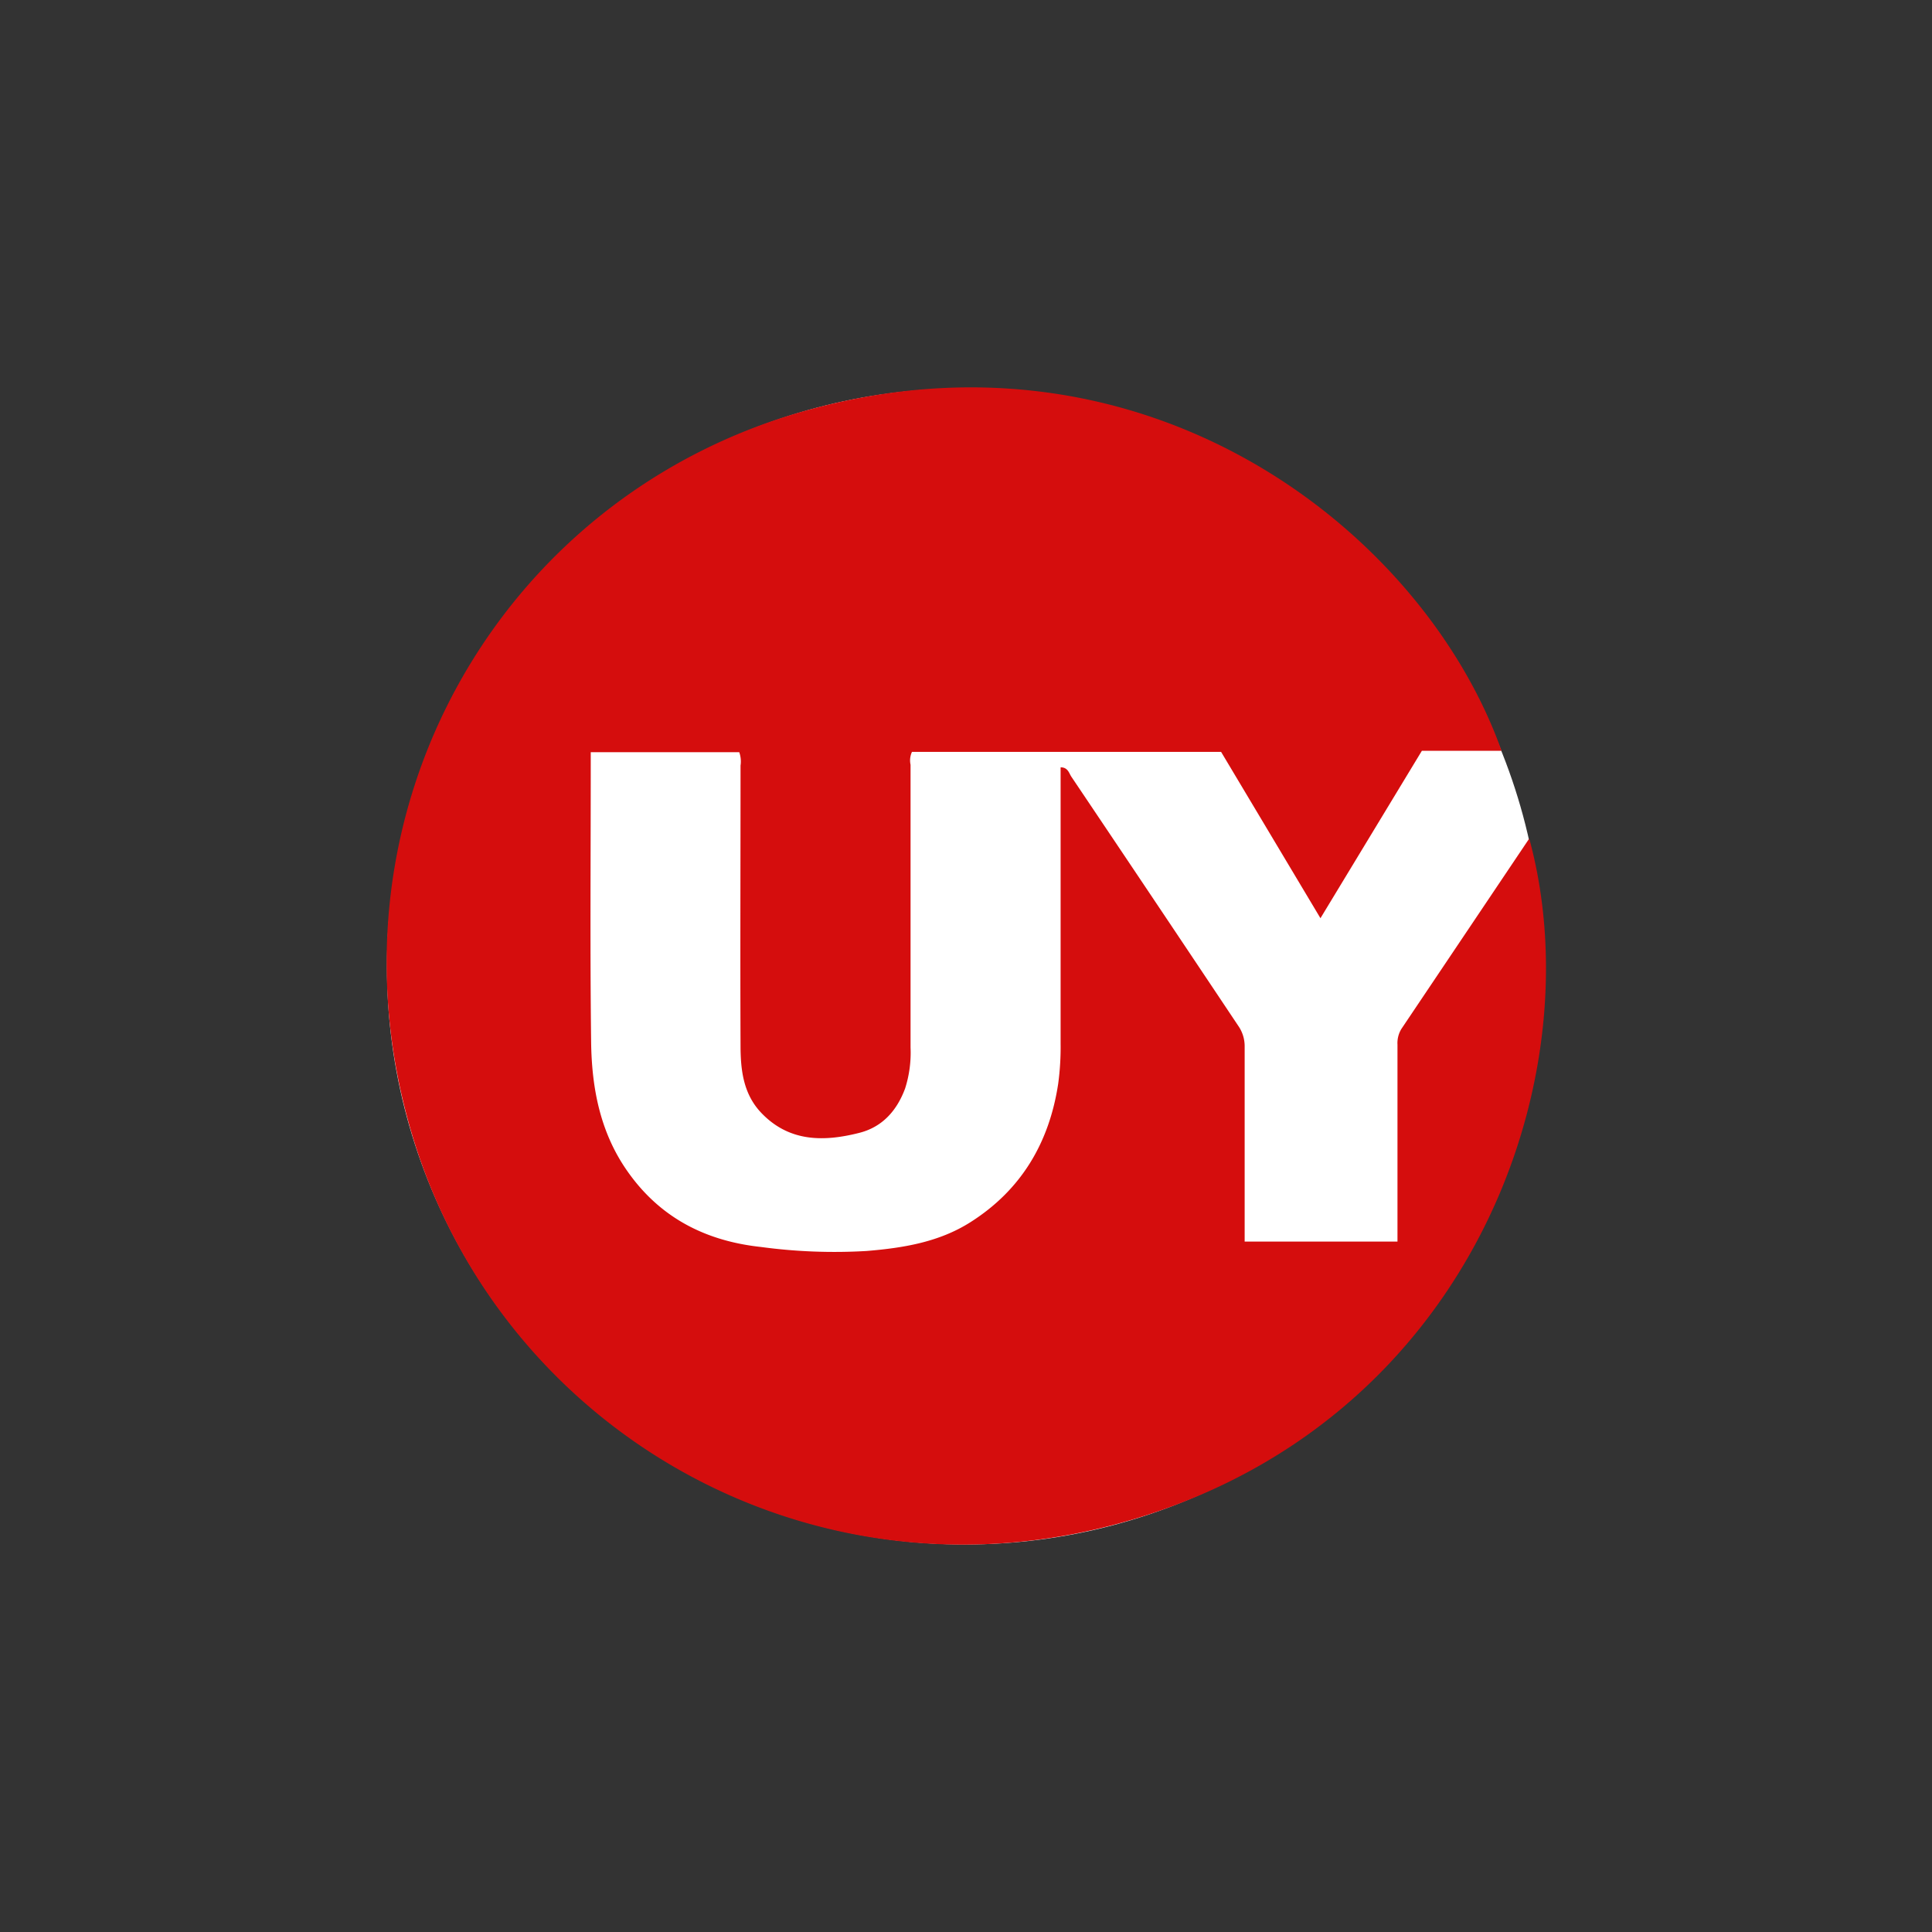 <svg id="Layer_1" data-name="Layer 1" xmlns="http://www.w3.org/2000/svg" viewBox="0 0 300 300"><rect x="0" y="0" width="300" height="300" fill="#333333" stroke="none"/><circle cx="149.84" cy="150.07" r="89.76" fill="#fff"/><path d="M233.16,116.58H220.79l-15.75,26-15.43-25.83h-48a3.17,3.17,0,0,0-.22,2q0,22,0,43.91a18.23,18.23,0,0,1-.85,6.37c-1.29,3.47-3.57,6-7.15,6.89-5.53,1.4-10.92,1.41-15.25-3.19-2.73-2.92-3.14-6.61-3.15-10.32-.06-14.51,0-29,0-43.53a4.32,4.32,0,0,0-.2-2.08H91.73v1.86c0,14.39-.12,28.78.06,43.16.09,7,1.35,13.82,5.47,19.81,5.06,7.37,12.2,11.06,20.9,12a85.15,85.15,0,0,0,16.43.62c5.69-.47,11.3-1.38,16.21-4.54,7.82-5,12.14-12.32,13.52-21.46a42.34,42.34,0,0,0,.37-6.26V119.15c1.15,0,1.31.92,1.66,1.44q13,19.33,25.92,38.69a5.54,5.54,0,0,1,1,3.26c0,9.38,0,18.77,0,28.16v2.09H217v-4.65c0-8.65,0-17.29,0-25.94a4.2,4.2,0,0,1,.62-2.45l19.84-29.54h0c9.45,34.69-6.67,83.23-51.59,102.15-52.57,22.13-108.12-7.06-122.33-57.72C49.88,126.17,77.37,77.39,124.61,63.9,177.9,48.7,221,82.42,233.16,116.58Z" fill="#d50d0d"/></svg>